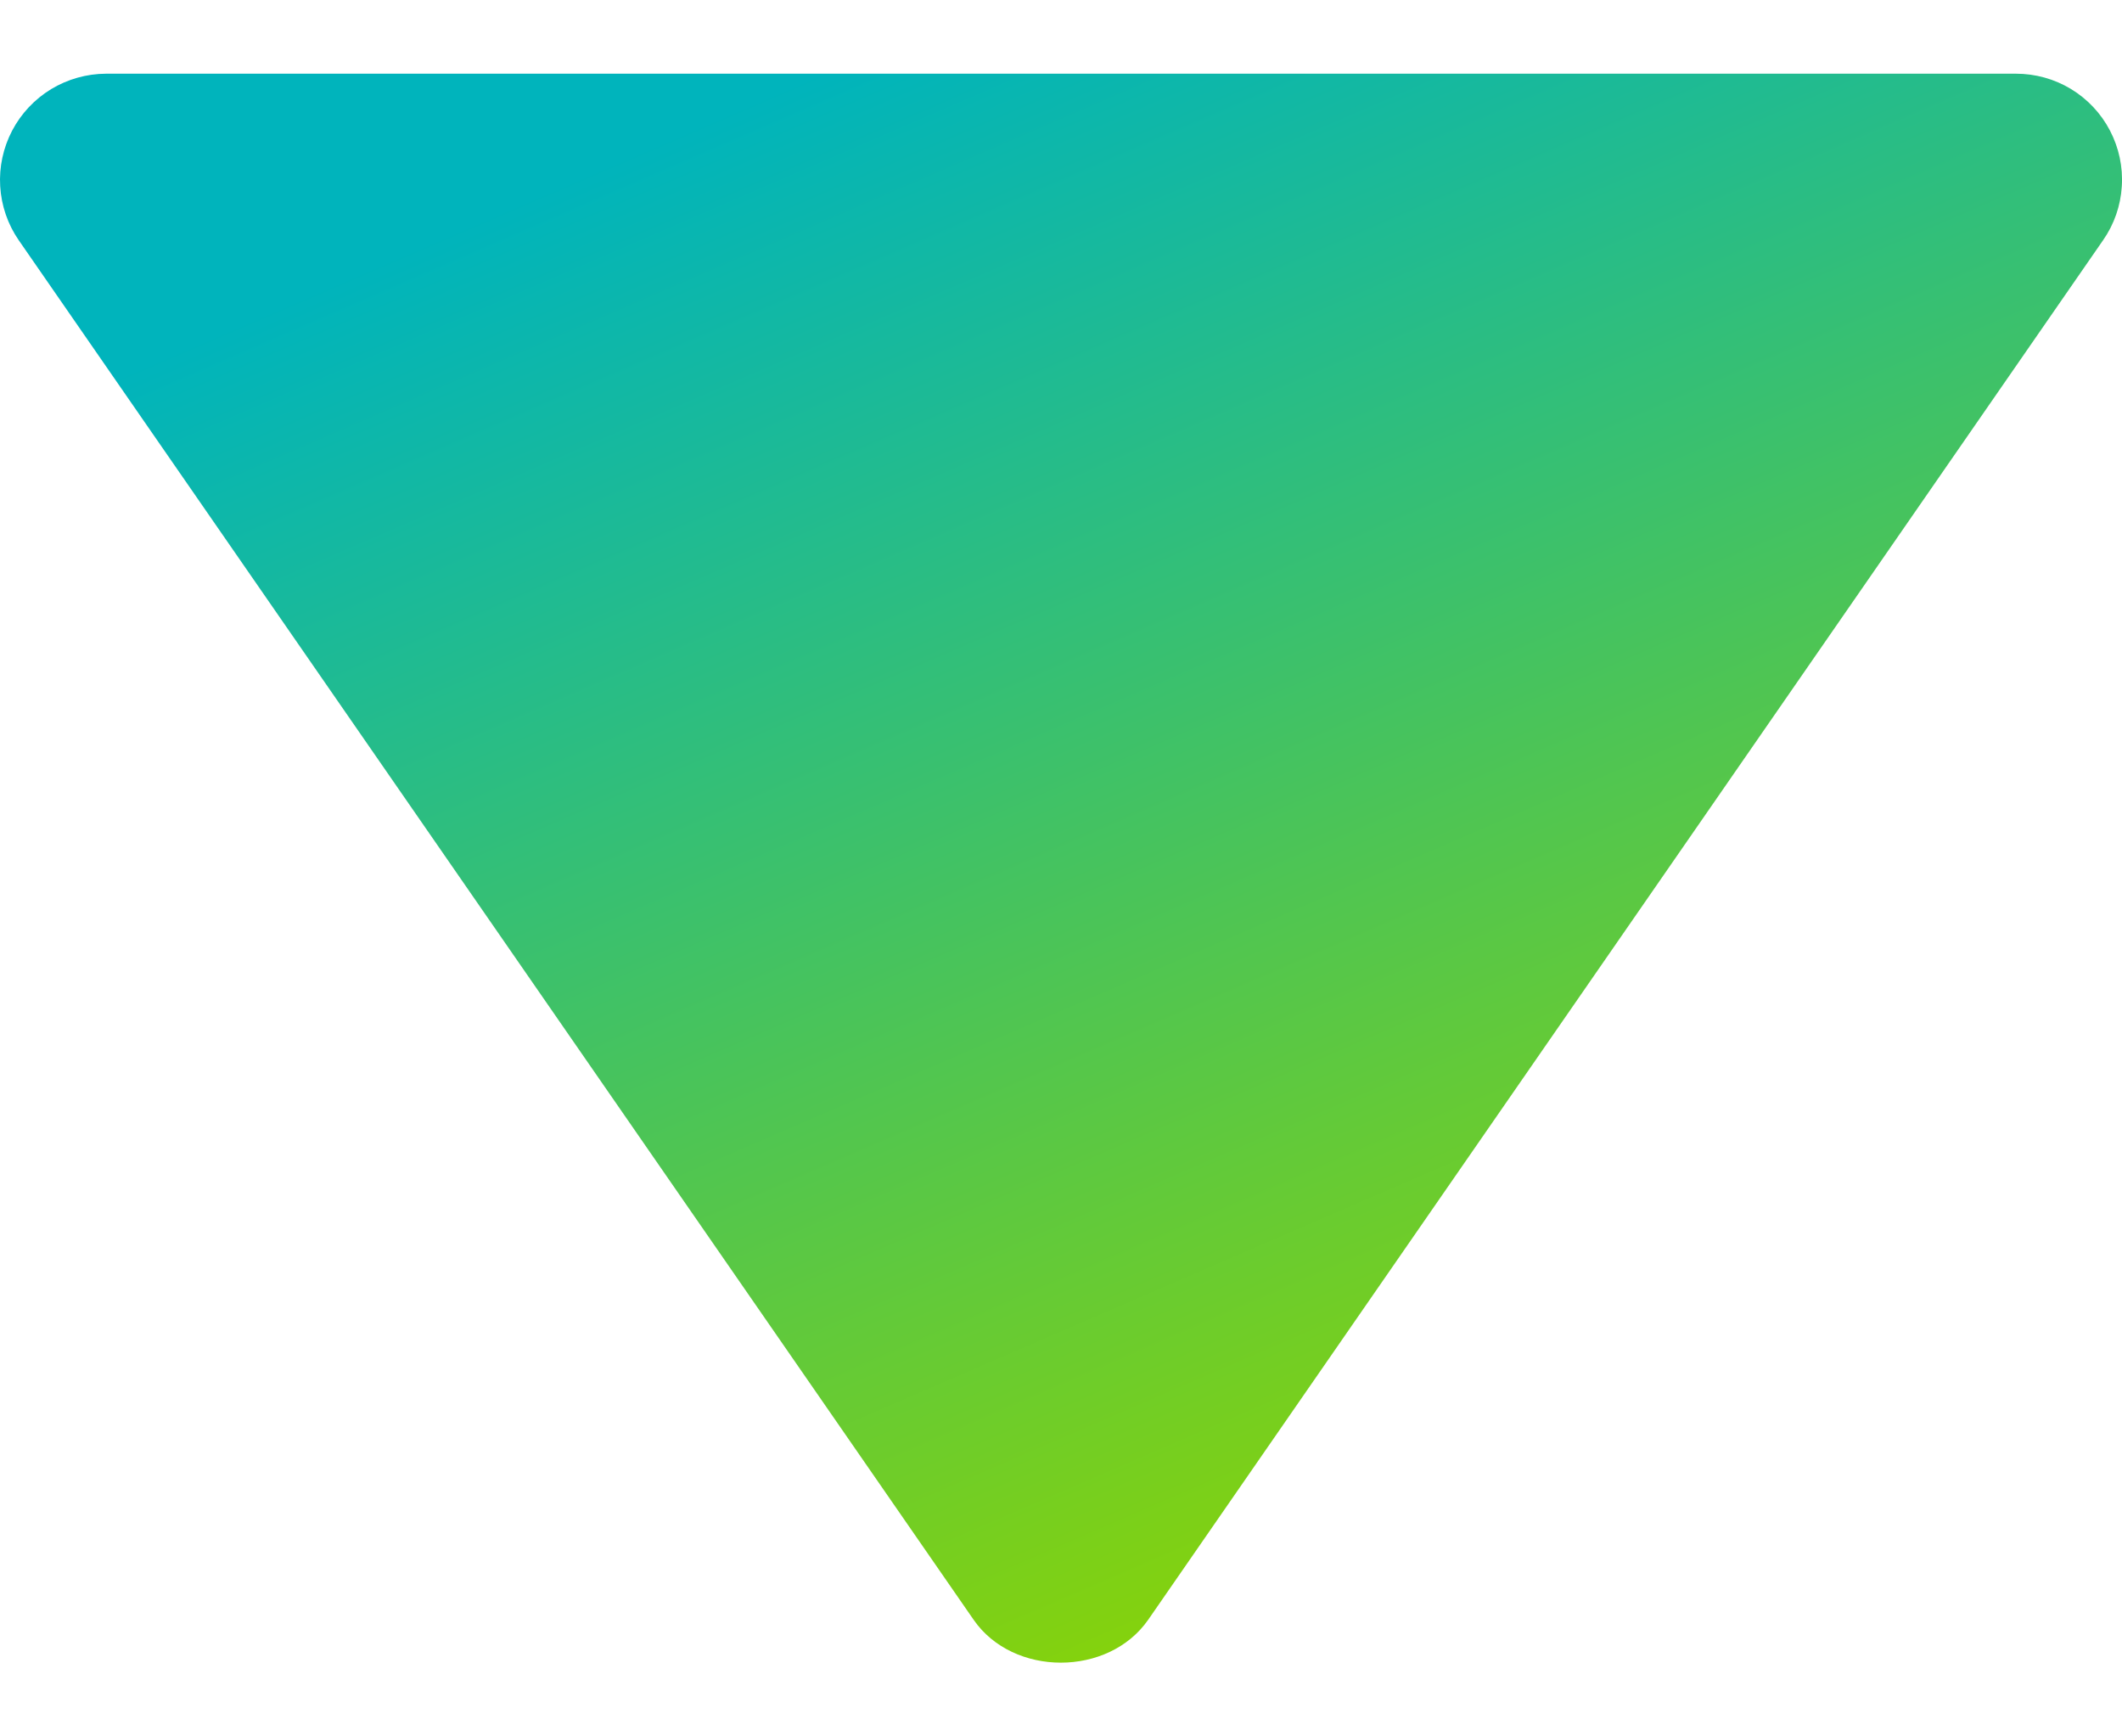 <svg xmlns="http://www.w3.org/2000/svg" width="22" height="18" viewBox="0 0 22 18" fill="none">
  <path d="M20.9 0.764L1.099 0.764C0.898 0.765 0.702 0.82 0.53 0.924C0.359 1.028 0.219 1.177 0.126 1.354C0.033 1.532 -0.01 1.731 0.002 1.931C0.014 2.131 0.08 2.325 0.194 2.49L10.094 16.791C10.504 17.384 11.492 17.384 11.904 16.791L21.804 2.49C21.919 2.325 21.986 2.132 21.998 1.931C22.011 1.731 21.968 1.531 21.875 1.353C21.782 1.175 21.642 1.026 21.47 0.922C21.298 0.818 21.101 0.764 20.9 0.764Z" fill="url(#paint0_linear_1_616)"/>
  <defs>
    <linearGradient id="paint0_linear_1_616" x1="5.6" y1="1.993" x2="12.471" y2="17.884" gradientUnits="userSpaceOnUse">
      <stop stop-color="#00B4BC"/>
      <stop offset="0.5" stop-color="#46C35E"/>
      <stop offset="1" stop-color="#8DD402"/>
    </linearGradient>
  </defs>
</svg>